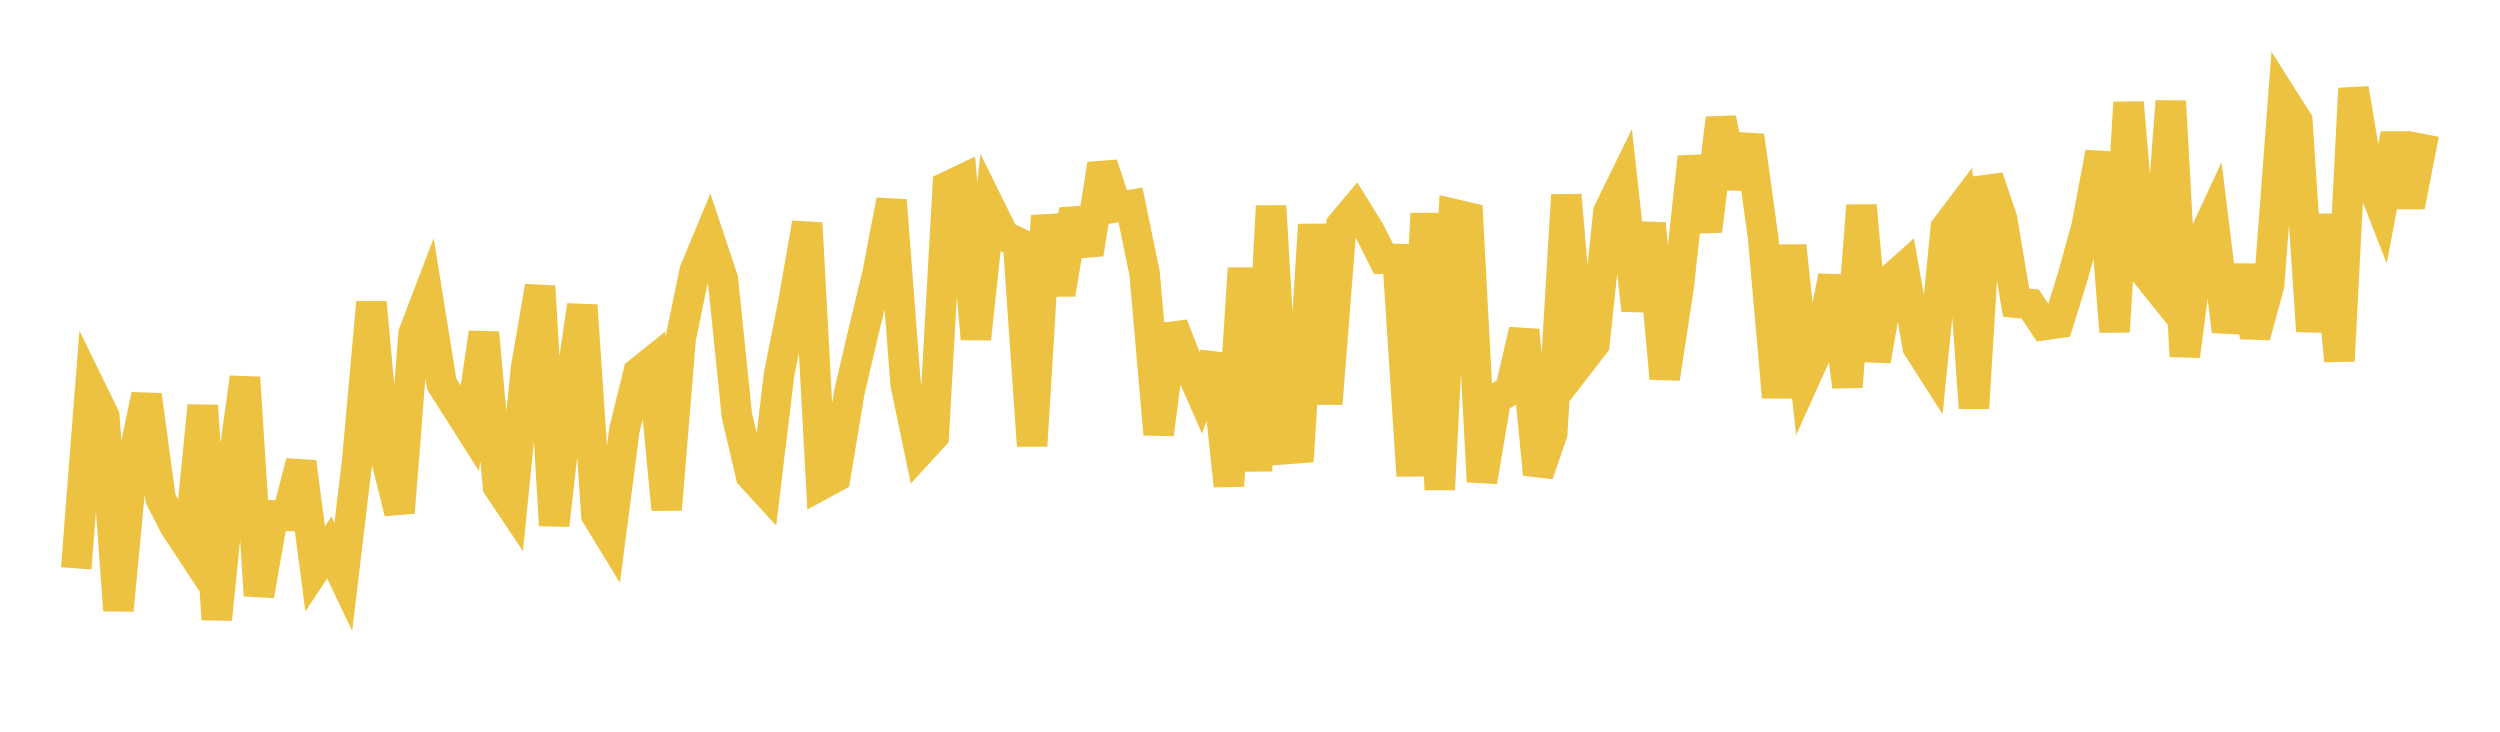 <svg width="164" height="48" xmlns="http://www.w3.org/2000/svg" xmlns:xlink="http://www.w3.org/1999/xlink"><path fill="none" stroke="rgb(237,194,64)" stroke-width="2" d="M5,37.283L5.922,25.424L6.844,27.312L7.766,40.036L8.689,30.312L9.611,25.918L10.533,32.699L11.455,34.497L12.377,35.894L13.299,26.615L14.222,40.626L15.144,31.479L16.066,24.769L16.988,39.065L17.91,33.81L18.832,33.838L19.754,30.308L20.677,37.316L21.599,35.915L22.521,37.846L23.443,30.119L24.365,19.84L25.287,29.915L26.21,33.627L27.132,21.874L28.054,19.459L28.976,25.191L29.898,26.633L30.82,28.09L31.743,21.829L32.665,31.908L33.587,33.282L34.509,24.138L35.431,18.786L36.353,34.457L37.275,26.331L38.198,20.033L39.12,33.78L40.042,35.29L40.964,28.183L41.886,24.439L42.808,23.698L43.731,33.422L44.653,22.212L45.575,17.759L46.497,15.546L47.419,18.307L48.341,27.265L49.263,31.195L50.186,32.202L51.108,24.562L52.03,19.928L52.952,14.638L53.874,31.792L54.796,31.293L55.719,25.73L56.641,21.781L57.563,17.955L58.485,13.144L59.407,25.183L60.329,29.608L61.251,28.605L62.174,12.231L63.096,11.793L64.018,22.232L64.94,13.61L65.862,15.475L66.784,15.913L67.707,29.241L68.629,14.162L69.551,19.296L70.473,13.764L71.395,16.668L72.317,10.774L73.24,13.592L74.162,13.443L75.084,17.924L76.006,28.486L76.928,21.329L77.85,23.676L78.772,25.775L79.695,23.277L80.617,31.869L81.539,17.609L82.461,30.877L83.383,13.519L84.305,29.464L85.228,29.393L86.15,14.742L87.072,26.481L87.994,14.764L88.916,13.666L89.838,15.159L90.76,16.982L91.683,16.994L92.605,31.206L93.527,14.012L94.449,32.111L95.371,14.046L96.293,14.262L97.216,31.592L98.138,26.139L99.06,25.621L99.982,21.666L100.904,31.111L101.826,28.436L102.749,12.797L103.671,23.765L104.593,22.575L105.515,13.883L106.437,12.001L107.359,20.351L108.281,14.666L109.204,24.826L110.126,18.789L111.048,10.301L111.97,15.149L112.892,7.766L113.814,12.279L114.737,8.91L115.659,15.57L116.581,26.056L117.503,16.127L118.425,24.779L119.347,22.737L120.269,18.131L121.192,25.369L122.114,13.486L123.036,23.663L123.958,18.401L124.88,17.577L125.802,22.765L126.725,24.206L127.647,14.946L128.569,13.728L129.491,26.77L130.413,11.634L131.335,14.356L132.257,19.856L133.18,19.943L134.102,21.323L135.024,21.192L135.946,18.231L136.868,14.904L137.79,10.016L138.713,21.757L139.635,6.728L140.557,17.656L141.479,18.807L142.401,6.645L143.323,23.361L144.246,16.217L145.168,14.233L146.09,21.734L147.012,17.478L147.934,22.062L148.856,18.699L149.778,6.472L150.701,7.925L151.623,21.72L152.545,14.114L153.467,23.672L154.389,5.811L155.311,11.31L156.234,13.675L157.156,8.8L158.078,13.542L159,8.783"></path></svg>